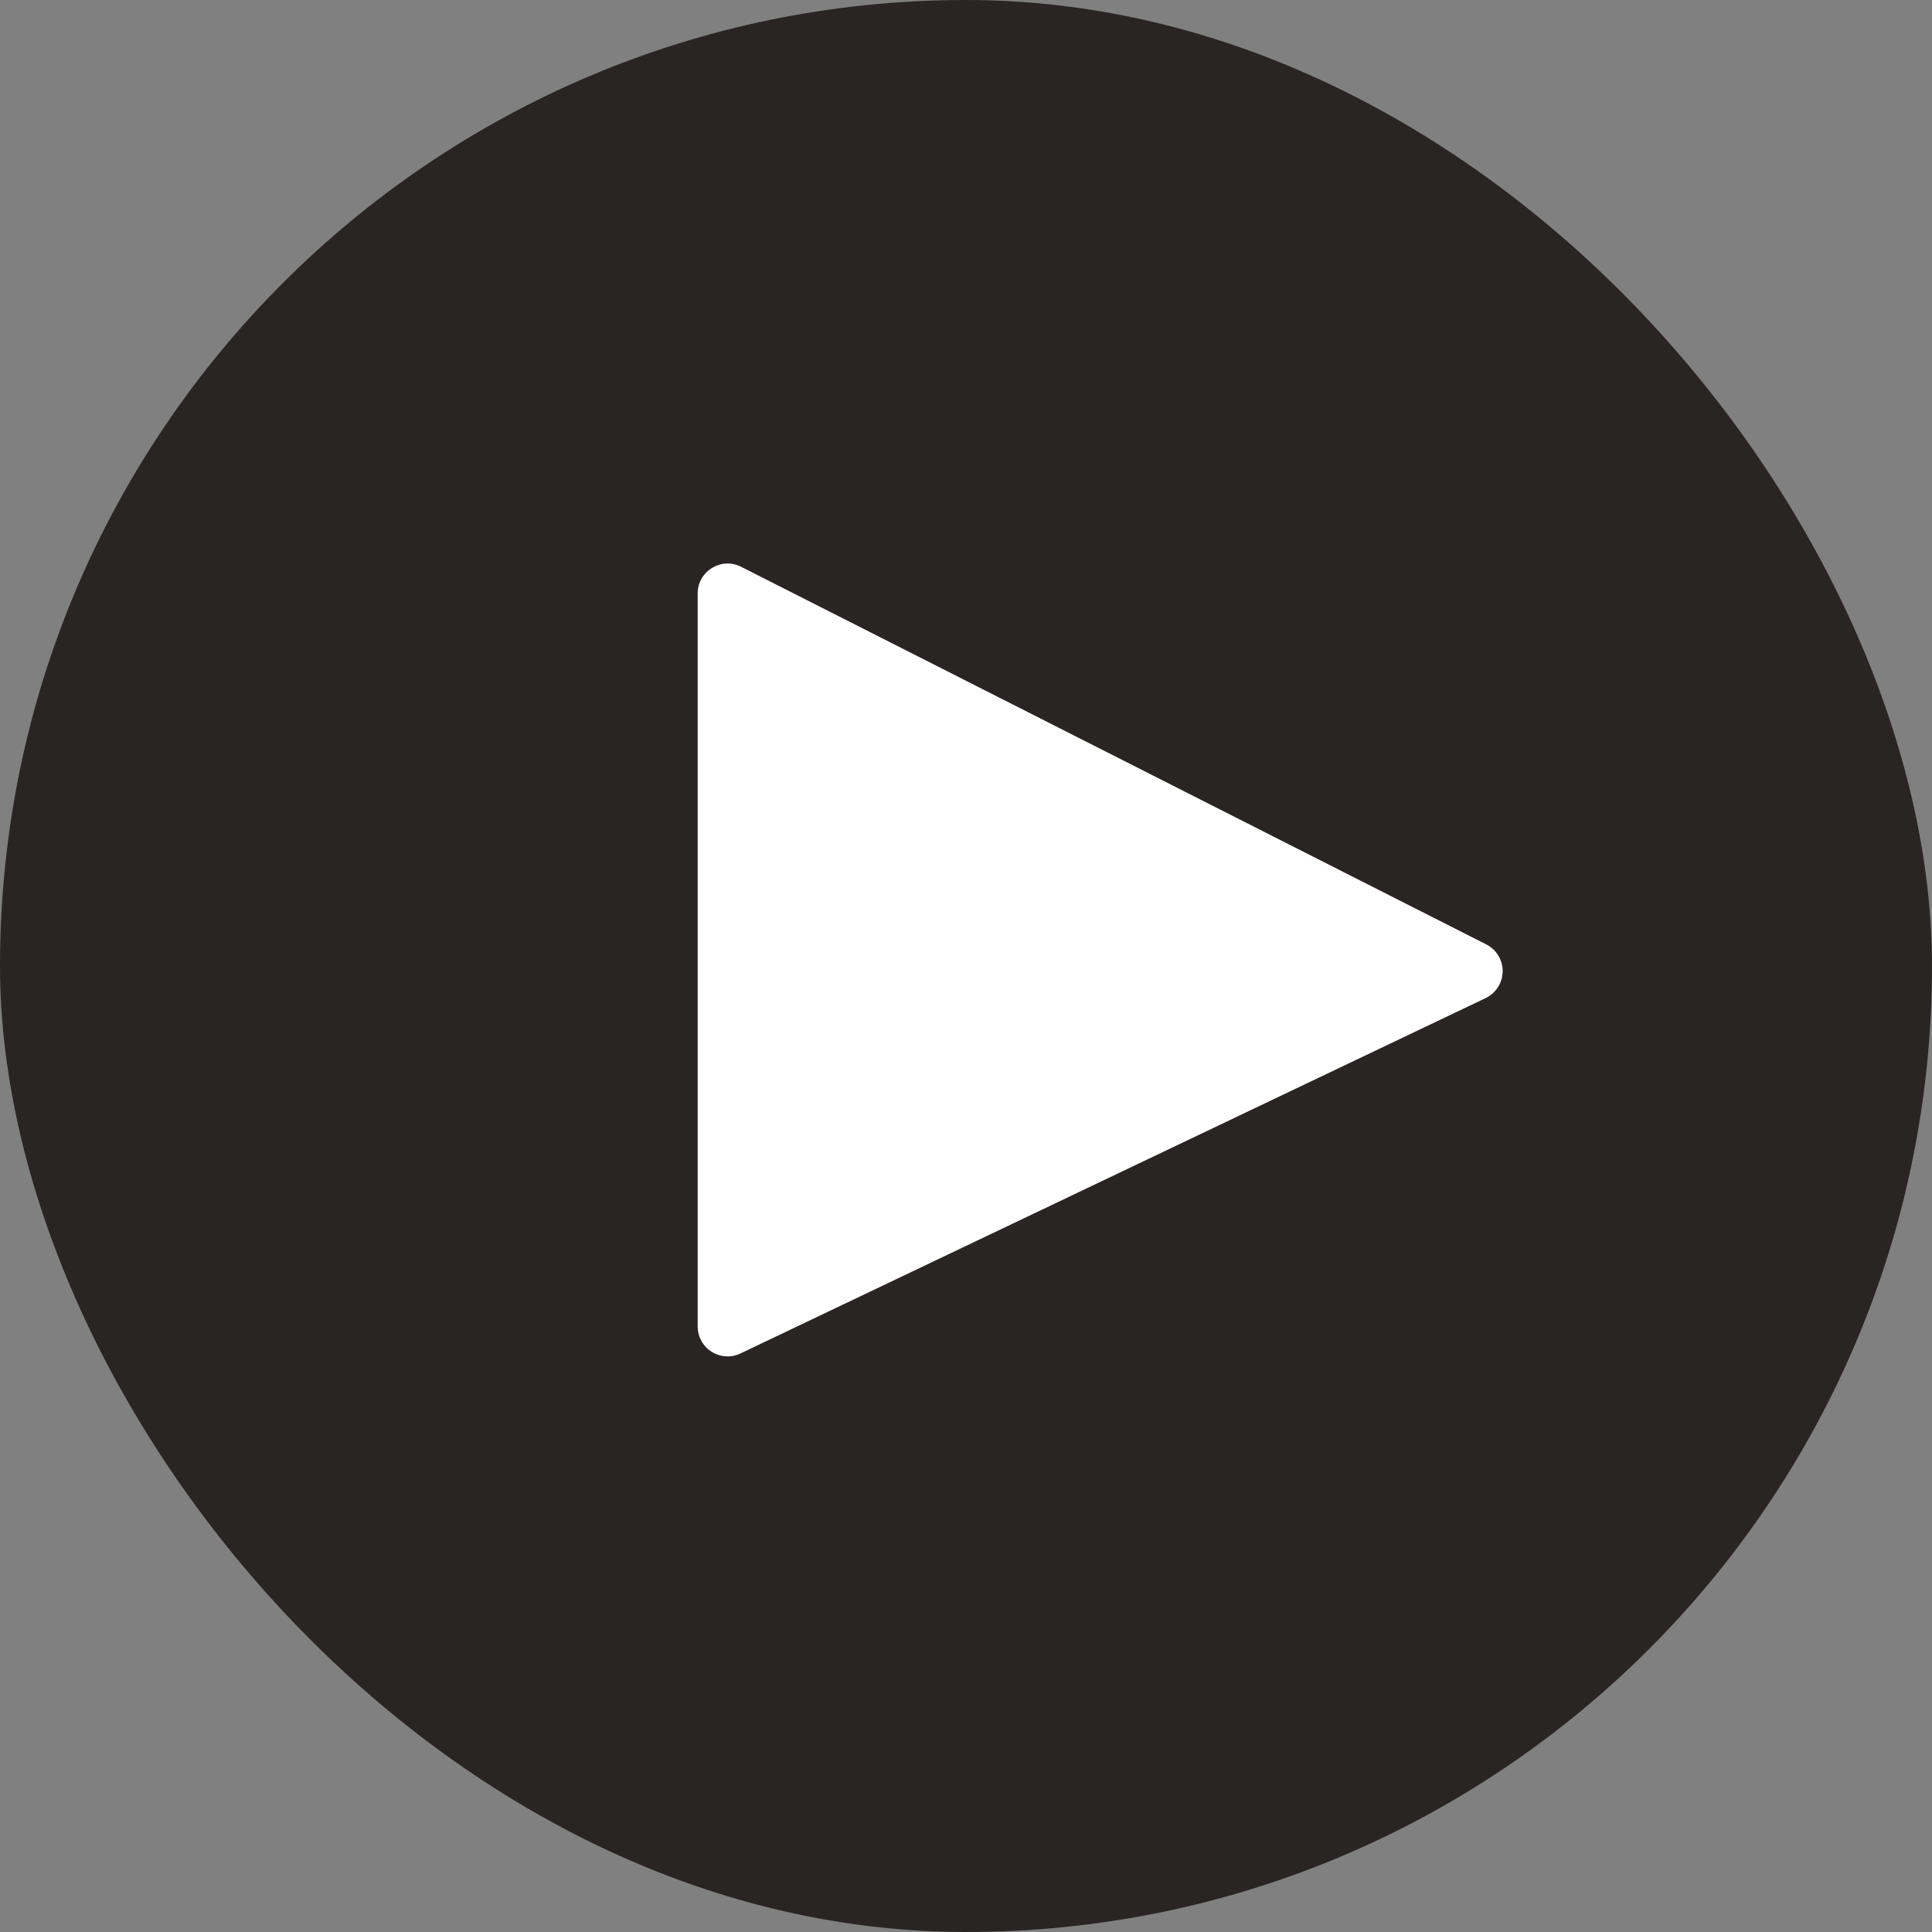 <svg width="36" height="36" viewBox="0 0 36 36" fill="none" xmlns="http://www.w3.org/2000/svg">
<rect x="0" y="0" width="36" height="36" fill="#808080" stroke="none"/>
<rect width="36" height="36" rx="18" fill="#292524"/>
<g clip-path="url(#clip0_412_35)">
<path fill-rule="evenodd" clip-rule="evenodd" d="M27.683 18.598L13.797 25.22C13.713 25.261 13.619 25.279 13.524 25.273C13.431 25.268 13.339 25.238 13.26 25.188C13.18 25.138 13.114 25.068 13.069 24.986C13.024 24.903 13 24.811 13 24.716V11.059C13 10.643 13.438 10.373 13.809 10.561L27.695 17.598C27.788 17.645 27.866 17.717 27.919 17.806C27.973 17.895 28.001 17.997 28 18.101C27.998 18.206 27.968 18.307 27.912 18.395C27.856 18.483 27.776 18.553 27.683 18.598Z" fill="white"/>
</g>
<defs>
<clipPath id="clip0_412_35">
<rect width="20" height="20" fill="white" transform="translate(8 8)"/>
</clipPath>
</defs>
</svg>
